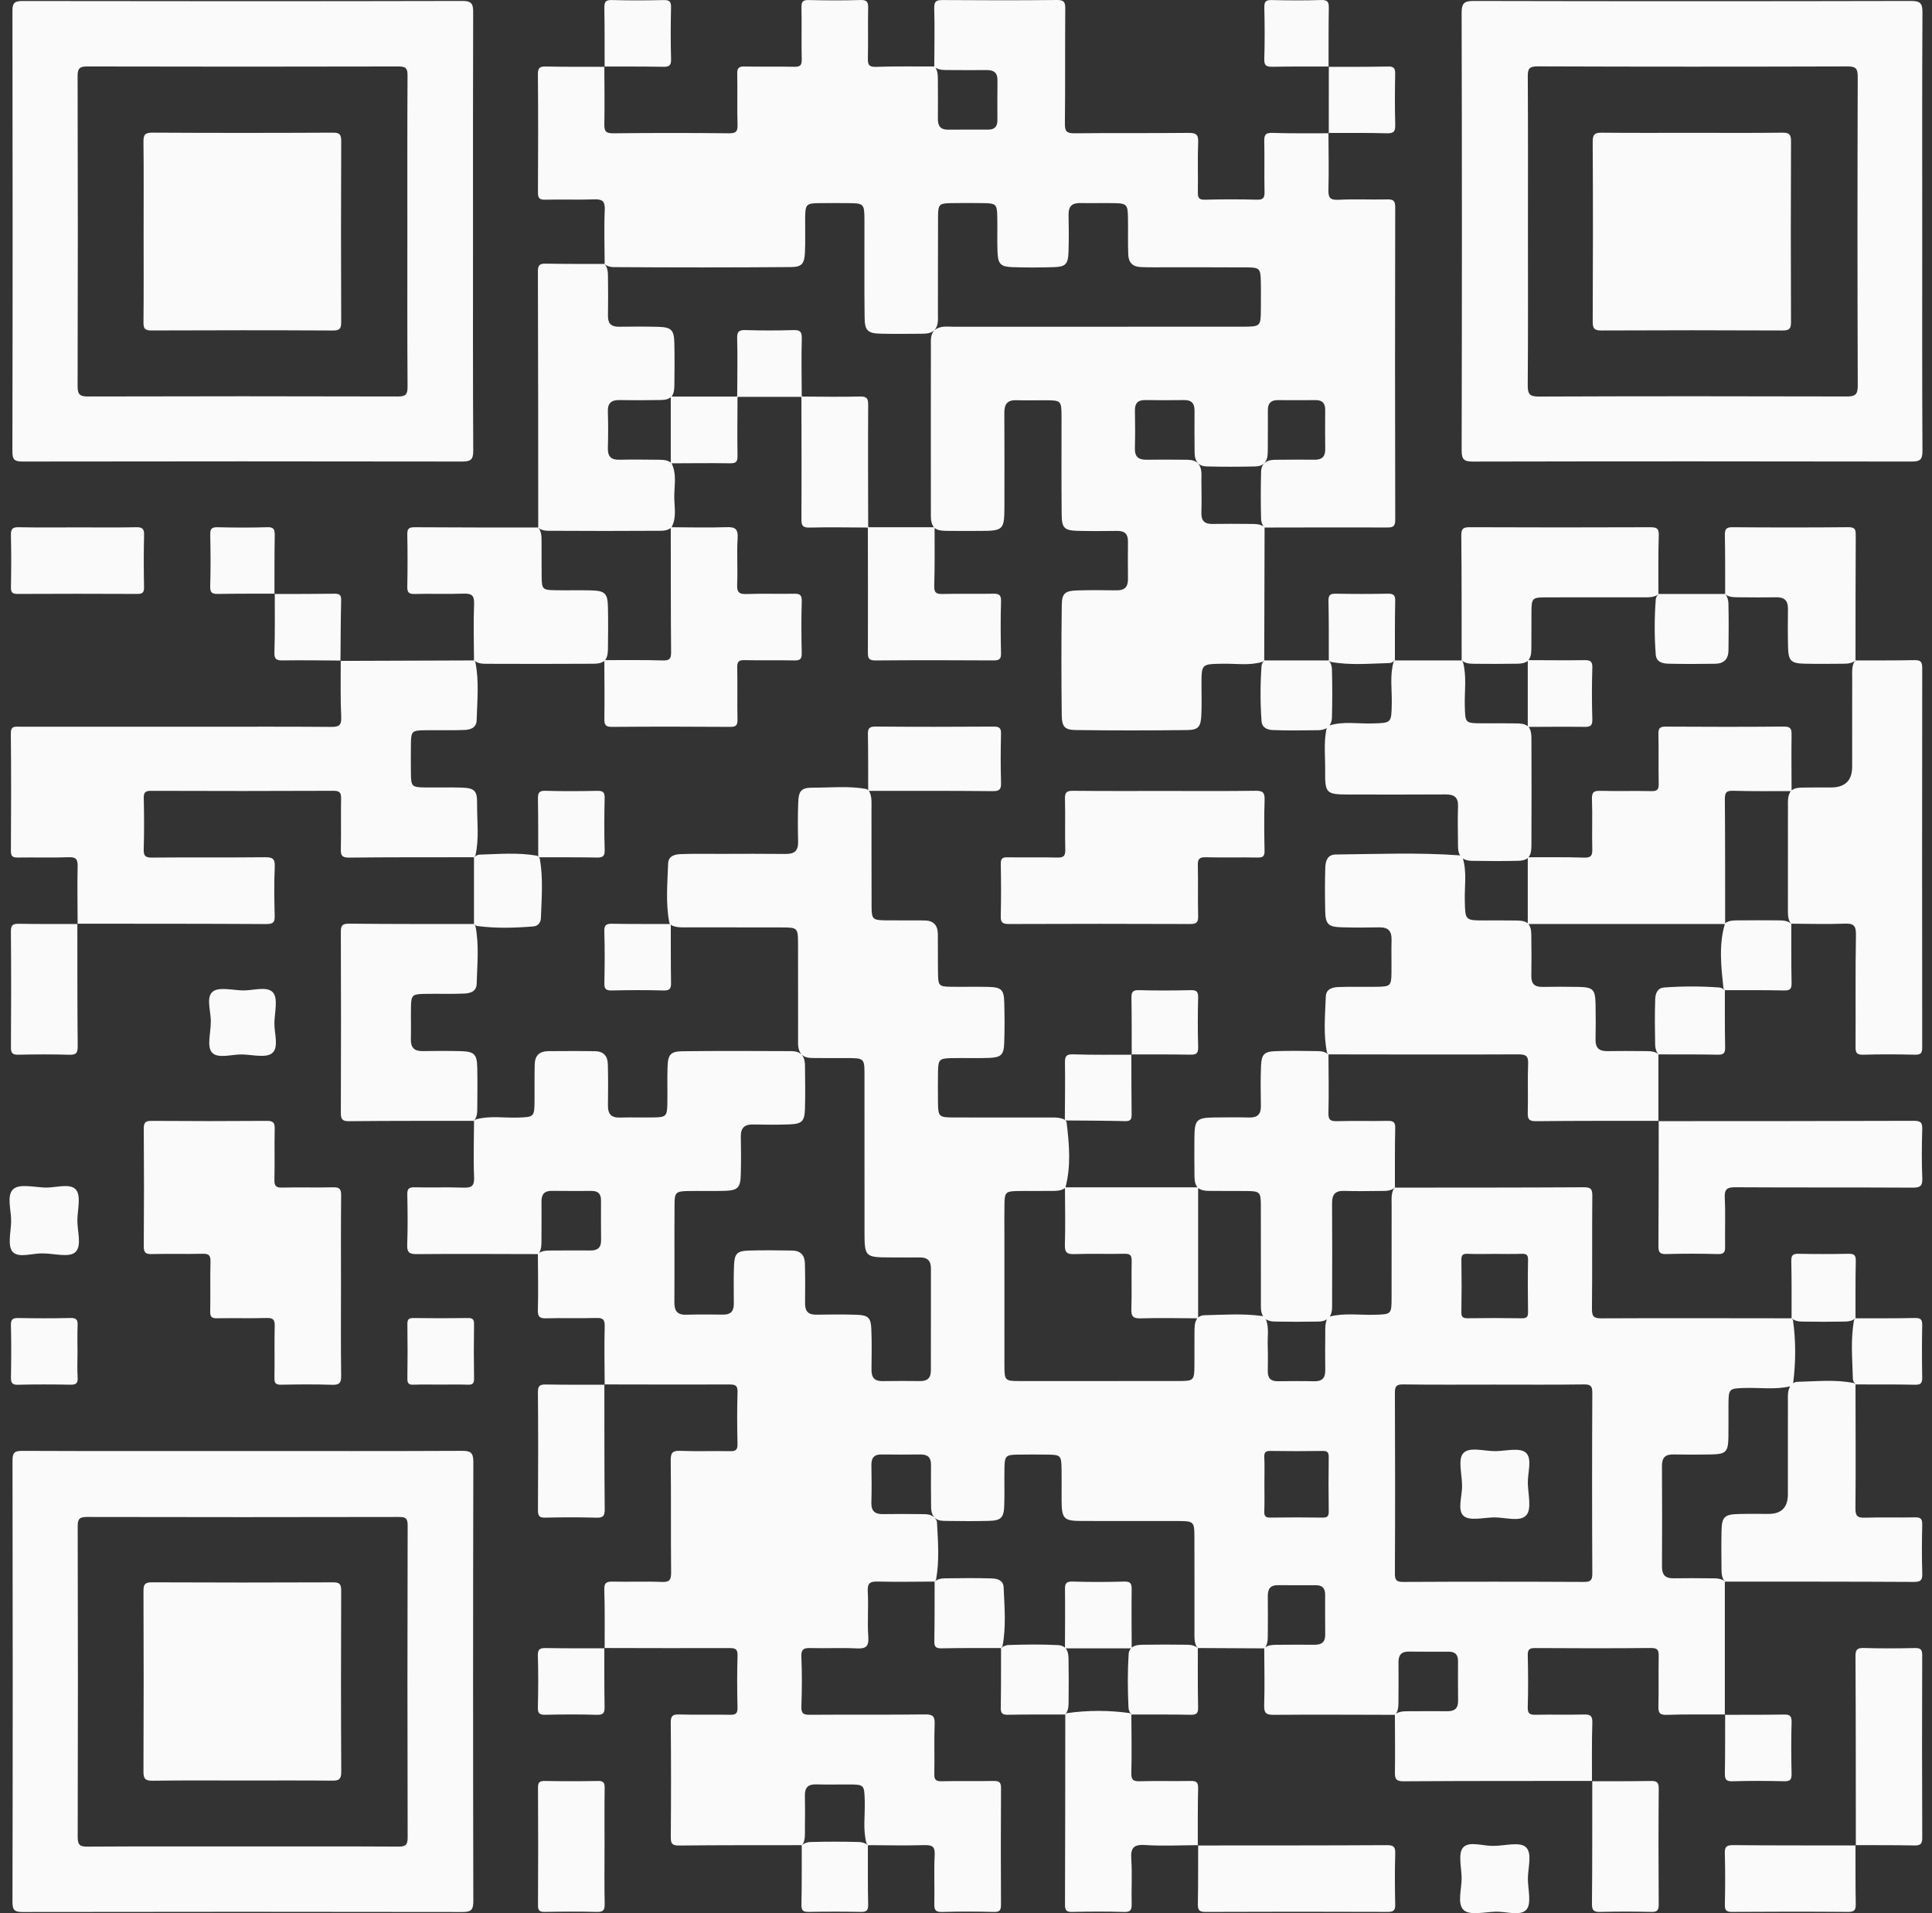 <svg width="101" height="100" viewBox="0 0 101 100" fill="none" xmlns="http://www.w3.org/2000/svg">
<rect x="0" y="0" width="101" height="100" fill="#333333" stroke="none"/>
<g clip-path="url(#clip0_14295_80176)">
<path d="M31.61 72.378V72.362H31.594L31.61 72.378Z" fill="#FAFAFA"/>
<path d="M31.602 86.148L31.594 86.14C31.594 86.145 31.594 86.15 31.594 86.156C31.599 86.156 31.604 86.156 31.61 86.156V86.141H31.594L31.601 86.148L31.602 86.148Z" fill="#FAFAFA"/>
<path d="M90.174 89.628L90.172 89.63C90.177 89.63 90.183 89.63 90.189 89.63C90.189 89.624 90.189 89.619 90.189 89.614H90.173V89.63L90.174 89.628H90.174Z" fill="#FAFAFA"/>
<path d="M31.602 3.484L31.594 3.476V3.492H31.61C31.61 3.492 31.606 3.489 31.602 3.484Z" fill="#FAFAFA"/>
<path d="M69.449 6.949V6.966H69.466L69.449 6.949Z" fill="#FAFAFA"/>
<path d="M24.129 75.834C20.311 75.852 16.493 75.844 12.675 75.844C8.858 75.844 5 75.851 1.163 75.835C0.767 75.834 0.653 75.921 0.654 76.333C0.668 84.028 0.669 91.723 0.652 99.417C0.651 99.874 0.792 99.938 1.199 99.938C8.855 99.925 16.511 99.925 24.166 99.938C24.6 99.939 24.745 99.854 24.744 99.381C24.728 91.725 24.727 84.068 24.745 76.413C24.747 75.902 24.582 75.832 24.129 75.834ZM21.311 96.044C21.311 96.43 21.203 96.522 20.83 96.519C18.111 96.504 15.392 96.511 12.674 96.511C9.955 96.511 7.274 96.503 4.575 96.521C4.179 96.524 4.061 96.433 4.062 96.019C4.077 90.6 4.076 85.181 4.062 79.762C4.062 79.372 4.178 79.29 4.548 79.29C9.985 79.302 15.423 79.302 20.861 79.29C21.208 79.29 21.311 79.363 21.311 79.729C21.297 85.167 21.296 90.606 21.311 96.044Z" fill="#FAFAFA"/>
<path d="M1.194 24.124C8.85 24.112 16.507 24.111 24.163 24.124C24.608 24.125 24.741 24.024 24.74 23.559C24.719 19.759 24.728 15.96 24.728 12.16C24.728 8.361 24.722 4.485 24.736 0.646C24.738 0.225 24.676 0.049 24.183 0.05C16.507 0.068 8.832 0.066 1.157 0.053C0.744 0.053 0.65 0.174 0.651 0.571C0.663 8.247 0.664 15.923 0.648 23.599C0.647 24.05 0.779 24.125 1.194 24.124ZM4.057 3.973C4.055 3.555 4.181 3.473 4.573 3.474C9.993 3.487 15.413 3.487 20.834 3.474C21.214 3.473 21.308 3.573 21.305 3.948C21.289 6.668 21.296 9.388 21.296 12.109C21.296 14.83 21.288 17.51 21.306 20.212C21.308 20.608 21.217 20.725 20.804 20.724C15.403 20.709 10.002 20.709 4.6 20.724C4.163 20.726 4.055 20.61 4.057 20.178C4.072 14.776 4.072 9.375 4.057 3.973Z" fill="#FAFAFA"/>
<path d="M100.489 12.108C100.489 8.289 100.479 4.47 100.501 0.651C100.503 0.171 100.388 0.049 99.903 0.05C92.285 0.067 84.666 0.068 77.048 0.05C76.544 0.049 76.409 0.161 76.41 0.682C76.43 8.301 76.429 15.92 76.411 23.539C76.409 24.038 76.555 24.127 77.02 24.126C84.657 24.11 92.296 24.111 99.933 24.125C100.377 24.126 100.502 24.025 100.501 23.566C100.48 19.747 100.489 15.928 100.489 12.108ZM96.532 20.723C91.17 20.709 85.807 20.706 80.444 20.728C79.929 20.73 79.863 20.563 79.866 20.112C79.888 17.43 79.877 14.748 79.877 12.067C79.877 9.386 79.885 6.704 79.869 4.022C79.866 3.628 79.908 3.467 80.381 3.469C85.782 3.49 91.183 3.488 96.584 3.472C97.025 3.472 97.118 3.588 97.117 4.014C97.101 9.397 97.099 14.78 97.119 20.162C97.121 20.642 96.967 20.724 96.532 20.723Z" fill="#FAFAFA"/>
<path d="M17.803 34.536C17.808 34.531 17.814 34.525 17.813 34.526C17.808 34.526 17.802 34.526 17.798 34.526C17.798 34.531 17.798 34.537 17.798 34.542H17.797L17.813 34.543V34.526C17.813 34.526 17.808 34.533 17.804 34.536H17.803Z" fill="#FAFAFA"/>
<path d="M86.712 58.585H86.695V58.602C86.701 58.602 86.706 58.602 86.711 58.602C86.711 58.596 86.711 58.591 86.711 58.586L86.712 58.585Z" fill="#FAFAFA"/>
<path d="M7.516 58.999C7.531 61.044 7.531 63.089 7.516 65.133C7.513 65.459 7.6 65.557 7.928 65.548C8.815 65.525 9.703 65.555 10.589 65.533C10.917 65.525 11.012 65.618 11.004 65.946C10.981 66.814 11.007 67.683 10.989 68.55C10.984 68.829 11.066 68.91 11.344 68.904C12.211 68.888 13.08 68.913 13.947 68.89C14.276 68.881 14.369 68.978 14.361 69.305C14.339 70.21 14.363 71.118 14.347 72.024C14.341 72.304 14.425 72.382 14.701 72.377C15.589 72.36 16.477 72.351 17.363 72.381C17.744 72.393 17.84 72.281 17.835 71.906C17.813 70.344 17.826 68.781 17.826 67.219C17.826 65.656 17.817 64.055 17.834 62.474C17.837 62.147 17.749 62.051 17.42 62.059C16.533 62.081 15.645 62.052 14.759 62.074C14.431 62.082 14.337 61.988 14.346 61.661C14.368 60.773 14.339 59.885 14.361 58.999C14.369 58.671 14.273 58.584 13.946 58.587C11.94 58.602 9.934 58.602 7.929 58.587C7.602 58.584 7.513 58.672 7.516 59V58.999Z" fill="#FAFAFA"/>
<path d="M90.737 62.057C93.82 62.076 96.904 62.059 99.987 62.077C100.389 62.079 100.51 61.987 100.492 61.576C100.457 60.73 100.464 59.88 100.49 59.032C100.501 58.683 100.418 58.583 100.051 58.584C95.605 58.601 91.158 58.599 86.713 58.601C86.71 60.774 86.713 62.946 86.699 65.118C86.698 65.422 86.742 65.559 87.095 65.548C88 65.522 88.906 65.524 89.812 65.548C90.136 65.557 90.189 65.436 90.184 65.153C90.169 64.305 90.209 63.455 90.166 62.609C90.141 62.137 90.303 62.054 90.737 62.056V62.057Z" fill="#FAFAFA"/>
<path d="M62.617 96.461H62.633C62.633 96.456 62.633 96.45 62.633 96.444C62.633 96.444 62.629 96.449 62.625 96.452L62.633 96.443H62.617V96.459V96.461Z" fill="#FAFAFA"/>
<path d="M63.019 99.934C66.197 99.92 69.375 99.922 72.554 99.933C72.857 99.933 72.944 99.851 72.938 99.549C72.918 98.664 72.913 97.776 72.939 96.891C72.95 96.54 72.864 96.441 72.5 96.444C69.213 96.463 65.924 96.458 62.636 96.461C62.633 97.476 62.641 98.492 62.621 99.507C62.615 99.815 62.672 99.936 63.02 99.935L63.019 99.934Z" fill="#FAFAFA"/>
<path d="M100.489 86.526C100.49 86.224 100.41 86.135 100.106 86.141C99.22 86.162 98.333 86.166 97.448 86.139C97.098 86.129 96.997 86.211 97 86.578C97.019 89.866 97.015 93.155 97.018 96.443C98.033 96.446 99.049 96.439 100.063 96.459C100.37 96.466 100.492 96.408 100.49 96.061C100.476 92.882 100.477 89.704 100.488 86.526H100.489Z" fill="#FAFAFA"/>
<path d="M31.594 72.362C31.594 72.368 31.594 72.373 31.594 72.379C31.599 72.379 31.604 72.379 31.611 72.379L31.594 72.362Z" fill="#FAFAFA"/>
<path d="M28.121 72.761C28.139 74.822 28.136 76.882 28.123 78.942C28.121 79.245 28.204 79.331 28.506 79.325C29.392 79.306 30.278 79.301 31.163 79.327C31.511 79.337 31.616 79.258 31.613 78.889C31.591 76.719 31.598 74.549 31.595 72.379C30.581 72.376 29.565 72.384 28.55 72.366C28.246 72.36 28.119 72.411 28.121 72.762V72.761Z" fill="#FAFAFA"/>
<path d="M0.572 30.692C0.566 30.973 0.652 31.046 0.928 31.044C3.011 31.034 5.094 31.033 7.177 31.044C7.457 31.046 7.535 30.965 7.53 30.689C7.513 29.783 7.509 28.876 7.532 27.969C7.54 27.639 7.441 27.55 7.117 27.558C6.114 27.578 5.111 27.566 4.107 27.566C3.104 27.566 2.024 27.579 0.983 27.558C0.654 27.55 0.563 27.646 0.571 27.973C0.593 28.879 0.589 29.786 0.572 30.693V30.692Z" fill="#FAFAFA"/>
<path d="M90.17 96.894C90.194 97.778 90.191 98.666 90.171 99.55C90.163 99.854 90.253 99.935 90.554 99.933C92.575 99.919 94.597 99.917 96.618 99.934C96.97 99.938 97.019 99.808 97.014 99.504C96.995 98.489 97.002 97.475 97 96.459C94.868 96.456 92.737 96.464 90.605 96.442C90.236 96.439 90.159 96.546 90.169 96.892L90.17 96.894Z" fill="#FAFAFA"/>
<path d="M97 96.444C97 96.45 97 96.455 97 96.461H97.017C97.017 96.461 97.012 96.457 97.009 96.453L97.017 96.461V96.444C97.011 96.444 97.006 96.444 97 96.444ZM97.008 96.452C97.008 96.452 97.004 96.448 97.003 96.447L97.008 96.452Z" fill="#FAFAFA"/>
<path d="M83.227 93.103C83.233 93.103 83.238 93.103 83.243 93.103C83.243 93.098 83.243 93.093 83.243 93.087H83.227V93.104L83.227 93.103Z" fill="#FAFAFA"/>
<path d="M83.672 99.934C84.558 99.91 85.444 99.913 86.329 99.934C86.633 99.941 86.714 99.851 86.713 99.55C86.699 97.529 86.697 95.507 86.714 93.485C86.718 93.133 86.588 93.084 86.284 93.089C85.269 93.108 84.255 93.101 83.24 93.103C83.237 95.236 83.245 97.367 83.223 99.498C83.219 99.867 83.326 99.944 83.672 99.934Z" fill="#FAFAFA"/>
<path d="M31.604 96.569C31.604 95.528 31.595 94.485 31.61 93.444C31.615 93.167 31.536 93.084 31.256 93.089C30.331 93.106 29.404 93.106 28.479 93.089C28.201 93.084 28.123 93.165 28.125 93.443C28.137 95.488 28.137 97.533 28.125 99.578C28.123 99.855 28.199 99.938 28.478 99.933C29.385 99.916 30.291 99.911 31.198 99.934C31.525 99.942 31.618 99.849 31.611 99.521C31.59 98.537 31.603 97.553 31.603 96.57L31.604 96.569Z" fill="#FAFAFA"/>
<path d="M4.044 48.28C4.044 48.285 4.044 48.291 4.044 48.297C4.049 48.297 4.054 48.297 4.06 48.297V48.28H4.043H4.044Z" fill="#FAFAFA"/>
<path d="M0.57 48.679C0.588 50.701 0.585 52.723 0.572 54.745C0.57 55.047 0.654 55.134 0.955 55.128C1.841 55.109 2.727 55.104 3.612 55.13C3.96 55.14 4.065 55.061 4.062 54.692C4.04 52.561 4.047 50.429 4.044 48.298C3.03 48.295 2.014 48.303 1 48.285C0.695 48.279 0.568 48.33 0.57 48.68V48.679Z" fill="#FAFAFA"/>
<path d="M0.947 72.379C1.853 72.356 2.76 72.36 3.666 72.376C3.953 72.382 4.08 72.323 4.059 72.002C4.03 71.56 4.052 71.115 4.052 70.672C4.052 70.228 4.037 69.746 4.057 69.284C4.07 68.996 4.003 68.882 3.683 68.889C2.778 68.913 1.87 68.908 0.965 68.892C0.678 68.887 0.563 68.946 0.571 69.267C0.594 70.172 0.589 71.08 0.573 71.986C0.568 72.274 0.627 72.388 0.948 72.38L0.947 72.379Z" fill="#FAFAFA"/>
<path d="M79.761 96.541C79.441 96.255 78.663 96.481 78.088 96.481C77.537 96.501 76.801 96.213 76.488 96.566C76.217 96.87 76.397 97.592 76.41 98.128C76.425 98.718 76.154 99.507 76.522 99.84C76.844 100.13 77.621 99.936 78.197 99.921C78.748 99.907 79.483 100.168 79.796 99.815C80.067 99.51 79.888 98.789 79.874 98.252C79.859 97.663 80.13 96.871 79.762 96.542L79.761 96.541Z" fill="#FAFAFA"/>
<path d="M0.657 65.426C0.97 65.782 1.706 65.491 2.256 65.515C2.833 65.515 3.608 65.742 3.931 65.456C4.303 65.127 4.029 64.336 4.045 63.746C4.06 63.209 4.24 62.489 3.97 62.181C3.658 61.825 2.922 62.088 2.371 62.073C1.796 62.057 1.02 61.862 0.696 62.152C0.324 62.484 0.598 63.273 0.582 63.863C0.568 64.399 0.387 65.119 0.657 65.427V65.426Z" fill="#FAFAFA"/>
<path d="M90.564 93.104C91.468 93.077 92.372 93.082 93.276 93.103C93.58 93.109 93.666 93.021 93.659 92.719C93.639 91.816 93.633 90.911 93.66 90.008C93.671 89.649 93.525 89.611 93.227 89.617C92.213 89.634 91.199 89.628 90.186 89.631C90.183 90.645 90.19 91.659 90.172 92.672C90.167 92.972 90.206 93.116 90.564 93.105V93.104Z" fill="#FAFAFA"/>
<path d="M24.455 68.892C23.51 68.906 22.565 68.906 21.62 68.892C21.364 68.889 21.293 68.966 21.297 69.218C21.31 70.163 21.311 71.109 21.297 72.053C21.294 72.309 21.37 72.387 21.623 72.376C22.085 72.358 22.548 72.371 23.011 72.371C23.474 72.371 23.976 72.358 24.457 72.376C24.714 72.387 24.785 72.303 24.782 72.051C24.767 71.106 24.767 70.16 24.782 69.216C24.785 68.96 24.708 68.888 24.456 68.892H24.455Z" fill="#FAFAFA"/>
<path d="M35.082 3.097C35.055 2.194 35.06 1.289 35.08 0.386C35.087 0.083 34.999 -0.003 34.697 0.004C33.793 0.023 32.889 0.029 31.985 0.002C31.626 -0.009 31.589 0.137 31.594 0.436C31.612 1.45 31.606 2.464 31.608 3.477C32.622 3.48 33.636 3.473 34.649 3.491C34.949 3.496 35.093 3.456 35.082 3.098V3.097Z" fill="#FAFAFA"/>
<path d="M31.611 3.492C31.611 3.487 31.611 3.482 31.611 3.475C31.605 3.475 31.6 3.475 31.594 3.475L31.611 3.492Z" fill="#FAFAFA"/>
<path d="M17.465 31.033C16.432 31.048 15.398 31.044 14.365 31.047C14.362 32.063 14.38 33.08 14.345 34.095C14.331 34.487 14.485 34.523 14.808 34.519C15.805 34.504 16.802 34.521 17.8 34.526C17.809 33.473 17.808 32.421 17.835 31.37C17.843 31.068 17.72 31.03 17.465 31.033Z" fill="#FAFAFA"/>
<path d="M14.364 31.03C14.359 31.03 14.354 31.03 14.348 31.03C14.348 31.035 14.348 31.041 14.348 31.047C14.348 31.047 14.35 31.044 14.354 31.041L14.348 31.047C14.353 31.047 14.358 31.047 14.364 31.047C14.364 31.041 14.364 31.036 14.364 31.03Z" fill="#FAFAFA"/>
<path d="M28.118 86.535C28.145 87.438 28.14 88.343 28.119 89.246C28.112 89.55 28.201 89.636 28.503 89.629C29.407 89.609 30.311 89.603 31.215 89.631C31.574 89.641 31.611 89.495 31.606 89.197C31.588 88.183 31.594 87.169 31.592 86.155C30.578 86.153 29.564 86.16 28.551 86.142C28.251 86.137 28.107 86.177 28.118 86.534V86.535Z" fill="#FAFAFA"/>
<path d="M72.503 6.967C72.872 6.978 72.948 6.863 72.939 6.518C72.914 5.635 72.92 4.751 72.936 3.867C72.941 3.578 72.878 3.469 72.562 3.476C71.53 3.5 70.498 3.49 69.467 3.492C69.467 4.645 69.466 5.797 69.465 6.95C70.478 6.952 71.49 6.937 72.502 6.967H72.503Z" fill="#FAFAFA"/>
<path d="M69.453 3.491C69.458 3.491 69.464 3.491 69.47 3.491C69.47 3.486 69.47 3.481 69.47 3.475L69.462 3.483L69.454 3.491L69.453 3.491Z" fill="#FAFAFA"/>
<path d="M69.466 6.966V6.949C69.461 6.949 69.455 6.949 69.449 6.949L69.466 6.966Z" fill="#FAFAFA"/>
<path d="M69.458 3.483L69.466 3.475C69.461 3.475 69.455 3.475 69.449 3.475C69.449 3.48 69.449 3.486 69.449 3.492C69.449 3.492 69.454 3.487 69.457 3.484L69.458 3.483Z" fill="#FAFAFA"/>
<path d="M66.527 3.49C67.502 3.471 68.478 3.478 69.453 3.476C69.456 2.462 69.449 1.448 69.466 0.434C69.472 0.135 69.433 -0.01 69.074 0.001C68.21 0.029 67.343 0.023 66.478 0.003C66.175 -0.004 66.089 0.084 66.096 0.386C66.115 1.289 66.122 2.194 66.094 3.097C66.084 3.456 66.229 3.494 66.528 3.489L66.527 3.49Z" fill="#FAFAFA"/>
<path d="M13.969 27.557C13.104 27.584 12.238 27.579 11.373 27.558C11.069 27.551 10.983 27.64 10.991 27.942C11.01 28.845 11.016 29.75 10.989 30.653C10.978 31.012 11.123 31.05 11.423 31.044C12.397 31.026 13.373 31.033 14.348 31.03C14.351 30.016 14.344 29.003 14.362 27.989C14.367 27.689 14.328 27.544 13.97 27.556L13.969 27.557Z" fill="#FAFAFA"/>
<path d="M14.271 51.877C13.959 51.52 13.223 51.785 12.672 51.768C12.136 51.752 11.416 51.572 11.108 51.842C10.752 52.155 11.043 52.891 11.019 53.441C11.019 53.979 10.809 54.699 11.074 55.006C11.384 55.363 12.121 55.098 12.672 55.115C13.209 55.131 13.928 55.31 14.236 55.04C14.593 54.728 14.329 53.992 14.345 53.441C14.361 52.905 14.541 52.185 14.271 51.877Z" fill="#FAFAFA"/>
<path d="M86.713 55.128V55.112C87.744 55.115 88.774 55.107 89.803 55.127C90.104 55.133 90.192 55.048 90.186 54.746C90.164 53.754 90.173 52.762 90.171 51.77H90.186V51.754C91.217 51.756 92.248 51.748 93.277 51.77C93.58 51.776 93.665 51.688 93.659 51.387C93.638 50.357 93.646 49.328 93.644 48.297H93.659V48.28C94.579 48.284 95.5 48.314 96.418 48.278C96.879 48.26 97.032 48.354 97.024 48.857C96.988 50.803 97.015 52.75 97.003 54.696C97.001 54.996 97.038 55.14 97.396 55.129C98.301 55.102 99.208 55.105 100.112 55.128C100.43 55.136 100.488 55.025 100.488 54.736C100.481 48.126 100.479 41.516 100.489 34.906C100.49 34.56 100.374 34.499 100.065 34.505C99.049 34.526 98.034 34.518 97.017 34.52V34.504H97.001C97.003 32.334 97.001 30.165 97.014 27.996C97.016 27.705 96.998 27.552 96.63 27.556C94.609 27.575 92.588 27.574 90.568 27.557C90.216 27.553 90.167 27.683 90.172 27.986C90.192 29.001 90.185 30.015 90.187 31.03H90.171V31.046H86.713V31.03H86.697C86.7 30.015 86.683 29 86.716 27.985C86.729 27.601 86.588 27.557 86.258 27.558C83.119 27.57 79.981 27.571 76.843 27.557C76.497 27.556 76.389 27.624 76.393 27.993C76.415 30.163 76.408 32.334 76.411 34.504H76.395V34.52H72.938V34.504H72.922C72.924 33.471 72.915 32.44 72.938 31.408C72.945 31.094 72.839 31.027 72.548 31.032C71.645 31.05 70.742 31.049 69.839 31.032C69.55 31.027 69.442 31.092 69.449 31.407C69.473 32.439 69.463 33.471 69.466 34.504H69.449V34.52H66.108V34.504H66.091C66.097 32.194 66.103 29.884 66.109 27.574C68.242 27.571 70.375 27.563 72.507 27.571C72.809 27.573 72.939 27.53 72.939 27.177C72.926 21.724 72.926 16.272 72.938 10.819C72.939 10.468 72.813 10.417 72.508 10.423C71.661 10.442 70.811 10.398 69.967 10.443C69.506 10.467 69.435 10.305 69.447 9.897C69.474 8.92 69.451 7.943 69.448 6.966C68.471 6.962 67.493 6.981 66.517 6.946C66.128 6.932 66.085 7.082 66.093 7.408C66.113 8.274 66.087 9.142 66.106 10.009C66.113 10.314 66.062 10.449 65.709 10.438C64.805 10.412 63.898 10.415 62.993 10.438C62.67 10.447 62.616 10.327 62.621 10.043C62.636 9.176 62.601 8.308 62.637 7.442C62.655 7.023 62.521 6.943 62.127 6.946C60.143 6.968 58.158 6.944 56.174 6.967C55.77 6.971 55.666 6.873 55.67 6.466C55.693 4.462 55.673 2.457 55.689 0.453C55.691 0.113 55.63 -0.004 55.255 0C53.271 0.021 51.286 0.017 49.302 0.003C48.977 0.001 48.829 0.038 48.839 0.428C48.869 1.442 48.845 2.459 48.841 3.475C47.826 3.477 46.81 3.46 45.796 3.494C45.408 3.507 45.363 3.359 45.371 3.033C45.391 2.166 45.366 1.299 45.384 0.432C45.39 0.129 45.343 -0.01 44.989 0.001C44.084 0.028 43.178 0.025 42.274 0.002C41.955 -0.006 41.893 0.105 41.899 0.394C41.916 1.299 41.892 2.205 41.912 3.11C41.919 3.419 41.822 3.496 41.525 3.49C40.658 3.471 39.792 3.496 38.925 3.476C38.624 3.469 38.534 3.553 38.54 3.859C38.56 4.744 38.53 5.631 38.556 6.517C38.566 6.864 38.487 6.97 38.118 6.967C36.096 6.945 34.074 6.944 32.052 6.968C31.65 6.972 31.587 6.834 31.594 6.481C31.613 5.484 31.596 4.488 31.593 3.492C30.579 3.49 29.565 3.497 28.55 3.477C28.248 3.471 28.116 3.519 28.12 3.871C28.138 5.931 28.134 7.989 28.123 10.049C28.121 10.342 28.188 10.446 28.5 10.438C29.346 10.415 30.194 10.452 31.04 10.421C31.466 10.405 31.636 10.488 31.615 10.967C31.573 11.903 31.607 12.842 31.61 13.779H31.593V13.795C30.578 13.793 29.565 13.8 28.55 13.781C28.248 13.776 28.119 13.823 28.12 14.176C28.136 18.636 28.134 23.096 28.137 27.557H28.12V27.573C25.971 27.571 23.821 27.574 21.672 27.558C21.364 27.556 21.286 27.647 21.292 27.944C21.311 28.848 21.31 29.753 21.292 30.657C21.287 30.952 21.359 31.054 21.671 31.046C22.516 31.024 23.364 31.06 24.21 31.029C24.637 31.013 24.805 31.098 24.784 31.576C24.744 32.551 24.776 33.527 24.779 34.504H24.763V34.52C22.446 34.529 20.13 34.536 17.812 34.544C17.816 35.521 17.791 36.5 17.838 37.476C17.86 37.939 17.696 37.998 17.29 37.994C15.073 37.975 12.854 37.985 10.637 37.985C7.435 37.985 4.233 37.986 1.031 37.983C0.777 37.983 0.562 37.934 0.566 38.342C0.589 40.386 0.582 42.431 0.57 44.475C0.568 44.765 0.666 44.826 0.932 44.822C1.819 44.807 2.707 44.839 3.593 44.806C3.988 44.791 4.065 44.925 4.058 45.288C4.037 46.285 4.055 47.282 4.058 48.28C7.349 48.283 10.637 48.28 13.928 48.299C14.303 48.301 14.37 48.184 14.36 47.844C14.336 46.997 14.326 46.148 14.364 45.302C14.381 44.882 14.246 44.802 13.853 44.807C11.887 44.828 9.921 44.806 7.955 44.825C7.595 44.829 7.502 44.736 7.513 44.38C7.541 43.494 7.535 42.606 7.515 41.72C7.509 41.419 7.593 41.335 7.898 41.336C11.078 41.347 14.257 41.349 17.437 41.334C17.792 41.332 17.837 41.464 17.831 41.766C17.814 42.633 17.84 43.501 17.818 44.367C17.81 44.7 17.864 44.831 18.247 44.826C20.419 44.802 22.591 44.81 24.763 44.807V44.824H24.779V48.281H24.763V48.298C22.592 48.295 20.422 48.302 18.251 48.279C17.876 48.276 17.816 48.393 17.818 48.733C17.83 51.872 17.831 55.011 17.818 58.151C17.816 58.493 17.879 58.607 18.252 58.603C20.422 58.58 22.592 58.588 24.763 58.586V58.602H24.78C24.777 59.577 24.744 60.555 24.784 61.529C24.805 62.008 24.637 62.092 24.21 62.076C23.364 62.045 22.516 62.081 21.671 62.059C21.359 62.051 21.286 62.152 21.292 62.447C21.311 63.313 21.321 64.18 21.288 65.045C21.273 65.446 21.376 65.555 21.787 65.551C23.897 65.531 26.008 65.547 28.119 65.55C28.123 66.524 28.146 67.499 28.118 68.472C28.108 68.844 28.226 68.916 28.569 68.906C29.433 68.882 30.298 68.914 31.162 68.889C31.506 68.88 31.621 68.955 31.612 69.324C31.585 70.336 31.607 71.35 31.61 72.362C33.781 72.365 35.951 72.373 38.122 72.365C38.42 72.364 38.567 72.397 38.557 72.757C38.529 73.661 38.534 74.567 38.555 75.472C38.562 75.784 38.462 75.857 38.167 75.851C37.3 75.833 36.433 75.868 35.567 75.834C35.161 75.818 35.059 75.93 35.064 76.336C35.087 78.281 35.064 80.227 35.084 82.172C35.088 82.56 35.018 82.705 34.593 82.686C33.748 82.649 32.899 82.689 32.052 82.669C31.724 82.661 31.578 82.707 31.591 83.094C31.625 84.108 31.607 85.124 31.61 86.139C33.781 86.143 35.951 86.151 38.123 86.143C38.421 86.141 38.567 86.176 38.557 86.534C38.529 87.439 38.534 88.346 38.555 89.25C38.563 89.564 38.46 89.634 38.166 89.629C37.28 89.61 36.394 89.641 35.509 89.613C35.148 89.602 35.062 89.701 35.065 90.057C35.085 92.041 35.083 94.025 35.067 96.01C35.064 96.348 35.124 96.467 35.499 96.463C37.632 96.44 39.764 96.447 41.897 96.444V96.461H41.913C41.91 97.493 41.92 98.525 41.897 99.556C41.89 99.872 41.996 99.938 42.286 99.933C43.189 99.916 44.093 99.916 44.995 99.933C45.286 99.938 45.392 99.872 45.385 99.556C45.362 98.525 45.373 97.493 45.37 96.461H45.386V96.444C46.363 96.447 47.34 96.471 48.317 96.443C48.726 96.432 48.888 96.503 48.863 96.963C48.819 97.809 48.863 98.659 48.844 99.506C48.837 99.811 48.891 99.945 49.241 99.936C50.147 99.909 51.053 99.911 51.958 99.935C52.284 99.944 52.33 99.82 52.329 99.538C52.319 97.515 52.317 95.492 52.331 93.467C52.334 93.157 52.237 93.083 51.942 93.089C51.038 93.107 50.131 93.082 49.225 93.103C48.919 93.11 48.837 93.018 48.844 92.717C48.863 91.851 48.827 90.982 48.861 90.116C48.877 89.71 48.768 89.607 48.359 89.611C46.356 89.635 44.352 89.614 42.347 89.63C42.007 89.633 41.881 89.571 41.894 89.196C41.926 88.33 41.931 87.461 41.893 86.595C41.876 86.181 42.04 86.132 42.386 86.142C43.175 86.163 43.967 86.121 44.755 86.159C45.231 86.183 45.433 86.099 45.393 85.554C45.334 84.768 45.411 83.973 45.364 83.186C45.338 82.725 45.502 82.654 45.911 82.666C46.887 82.693 47.865 82.669 48.843 82.667V82.684H48.859C48.856 83.713 48.864 84.743 48.844 85.773C48.837 86.075 48.922 86.162 49.225 86.156C50.255 86.134 51.285 86.143 52.316 86.14V86.157H52.332C52.329 87.187 52.337 88.217 52.317 89.246C52.31 89.548 52.395 89.635 52.698 89.629C53.69 89.608 54.681 89.617 55.673 89.614V89.63H55.69C55.687 92.936 55.688 96.242 55.675 99.549C55.673 99.847 55.749 99.941 56.055 99.934C56.959 99.913 57.865 99.908 58.77 99.936C59.131 99.947 59.166 99.798 59.16 99.5C59.141 98.73 59.193 97.957 59.141 97.191C59.102 96.613 59.235 96.395 59.863 96.437C60.777 96.497 61.699 96.449 62.618 96.444C62.62 95.451 62.61 94.457 62.635 93.465C62.642 93.149 62.533 93.084 62.244 93.089C61.361 93.106 60.476 93.079 59.594 93.103C59.248 93.113 59.134 93.038 59.143 92.669C59.17 91.657 59.148 90.643 59.145 89.63H59.162V89.614C60.192 89.617 61.222 89.609 62.251 89.629C62.553 89.635 62.639 89.549 62.634 89.247C62.612 88.217 62.621 87.187 62.619 86.157H62.635V86.14C63.786 86.146 64.939 86.152 66.091 86.158C66.094 87.152 66.12 88.146 66.088 89.138C66.075 89.555 66.206 89.635 66.598 89.632C68.706 89.614 70.813 89.628 72.921 89.632C72.924 90.627 72.939 91.62 72.923 92.616C72.917 92.959 72.963 93.109 73.375 93.106C76.658 93.084 79.94 93.09 83.224 93.087C83.226 92.071 83.21 91.056 83.243 90.043C83.257 89.658 83.115 89.606 82.785 89.615C81.957 89.637 81.128 89.61 80.3 89.628C80.002 89.634 79.855 89.596 79.867 89.237C79.894 88.333 79.889 87.427 79.868 86.522C79.861 86.212 79.959 86.14 80.255 86.142C82.276 86.155 84.299 86.158 86.32 86.139C86.678 86.137 86.718 86.274 86.712 86.573C86.695 87.44 86.72 88.307 86.698 89.173C86.691 89.502 86.74 89.646 87.125 89.633C88.14 89.599 89.154 89.617 90.17 89.614V82.684H90.186V82.668C93.475 82.67 96.761 82.667 100.049 82.685C100.409 82.686 100.503 82.596 100.491 82.24C100.463 81.394 100.47 80.544 100.489 79.698C100.495 79.401 100.419 79.303 100.109 79.31C99.243 79.332 98.374 79.296 97.51 79.328C97.116 79.342 96.993 79.253 96.998 78.834C97.019 76.683 97.003 74.531 97.001 72.379H97.017V72.363C98.049 72.366 99.081 72.356 100.112 72.379C100.427 72.386 100.494 72.281 100.488 71.989C100.471 71.086 100.471 70.183 100.488 69.28C100.493 68.99 100.428 68.883 100.113 68.89C99.081 68.913 98.05 68.904 97.017 68.906V68.889H97.001C97.003 67.896 96.993 66.903 97.016 65.91C97.024 65.595 96.917 65.528 96.627 65.534C95.763 65.551 94.898 65.551 94.034 65.534C93.744 65.528 93.636 65.595 93.644 65.91C93.667 66.903 93.657 67.896 93.659 68.889H93.644V68.906C90.336 68.904 87.028 68.892 83.72 68.908C83.308 68.911 83.218 68.799 83.223 68.401C83.245 66.436 83.223 64.471 83.242 62.506C83.244 62.158 83.17 62.056 82.803 62.057C79.515 62.077 76.227 62.073 72.938 62.076V62.059H72.922C72.924 61.027 72.915 59.995 72.938 58.963C72.945 58.649 72.838 58.582 72.548 58.587C71.665 58.604 70.779 58.577 69.897 58.602C69.551 58.611 69.437 58.536 69.447 58.166C69.474 57.154 69.451 56.141 69.449 55.128H69.465V55.111C72.77 55.114 76.077 55.126 79.382 55.11C79.785 55.109 79.903 55.202 79.886 55.611C79.852 56.457 79.892 57.305 79.868 58.152C79.857 58.496 79.931 58.607 80.302 58.603C82.434 58.58 84.565 58.587 86.697 58.585V55.128H86.713ZM45.37 96.449C45.237 96.337 45.081 96.284 44.91 96.279C44.064 96.257 43.218 96.257 42.372 96.279C42.2 96.284 42.045 96.337 41.913 96.449V96.444C41.936 96.418 41.959 96.394 41.982 96.368C42.1 96.134 42.077 95.881 42.079 95.633C42.085 95.038 42.09 94.443 42.078 93.848C42.071 93.432 42.246 93.257 42.663 93.268C43.219 93.283 43.776 93.271 44.332 93.272C45.191 93.273 45.18 93.281 45.207 94.136C45.229 94.88 45.099 95.631 45.301 96.367L45.37 96.444V96.449ZM90.17 82.668C90.143 82.643 90.117 82.619 90.089 82.595C89.855 82.477 89.602 82.499 89.353 82.496C88.737 82.49 88.121 82.484 87.506 82.496C87.07 82.505 86.883 82.333 86.884 81.886C86.891 80.135 86.896 78.383 86.883 76.632C86.879 76.185 87.055 76.011 87.495 76.022C88.15 76.036 88.804 76.033 89.458 76.022C90.233 76.007 90.346 75.891 90.357 75.098C90.366 74.54 90.357 73.983 90.36 73.424C90.365 72.575 90.383 72.571 91.234 72.547C92.019 72.525 92.808 72.646 93.586 72.461C93.441 72.7 93.468 72.976 93.467 73.243C93.463 74.862 93.466 76.481 93.466 78.1C93.466 78.786 93.131 79.129 92.463 79.13C91.942 79.13 91.421 79.122 90.902 79.135C90.15 79.153 90.014 79.283 89.997 80.01C89.982 80.683 89.989 81.358 89.996 82.033C89.999 82.26 90.016 82.484 90.173 82.667H90.17V82.668ZM93.659 68.904C93.808 69.029 93.987 69.073 94.177 69.076C94.946 69.091 95.715 69.091 96.484 69.076C96.674 69.073 96.852 69.029 97.001 68.904V68.906C96.977 68.935 96.952 68.963 96.927 68.991C96.735 70.016 96.838 71.047 96.864 72.076C96.867 72.186 96.935 72.278 97.004 72.363H97.001C96.972 72.338 96.944 72.314 96.916 72.29C95.93 72.094 94.937 72.203 93.946 72.227C93.871 72.228 93.805 72.261 93.742 72.304C93.878 71.198 93.89 70.094 93.73 68.989C93.706 68.961 93.683 68.934 93.659 68.906V68.904ZM76.576 47.07C76.558 46.336 76.69 45.593 76.476 44.87C76.608 44.958 76.759 44.992 76.921 44.994C77.737 45.009 78.554 45.012 79.37 44.993C79.548 44.988 79.723 44.963 79.868 44.848V48.256C79.678 48.115 79.452 48.118 79.231 48.114C78.695 48.104 78.157 48.11 77.621 48.11C76.583 48.108 76.601 48.108 76.576 47.07ZM93.644 48.284C93.445 48.115 93.203 48.108 92.959 48.106C92.252 48.1 91.545 48.099 90.838 48.107C90.612 48.109 90.381 48.111 90.186 48.255C90.184 46.099 90.189 43.941 90.171 41.783C90.168 41.44 90.233 41.322 90.605 41.333C91.608 41.364 92.613 41.348 93.617 41.351C93.441 41.604 93.47 41.896 93.469 42.179C93.465 43.94 93.466 45.701 93.468 47.462C93.469 47.71 93.452 47.961 93.57 48.194C93.595 48.223 93.62 48.252 93.644 48.28V48.284ZM86.701 31.046C86.632 31.132 86.565 31.224 86.558 31.334C86.487 32.293 86.484 33.254 86.558 34.212C86.588 34.606 86.905 34.683 87.231 34.691C88.039 34.711 88.846 34.705 89.653 34.694C90.126 34.689 90.356 34.456 90.361 33.983C90.371 33.176 90.376 32.369 90.359 31.562C90.356 31.373 90.31 31.195 90.184 31.046H90.187C90.215 31.071 90.242 31.096 90.271 31.12C90.504 31.237 90.757 31.217 91.006 31.22C91.622 31.225 92.237 31.232 92.852 31.22C93.294 31.21 93.476 31.396 93.47 31.835C93.461 32.489 93.458 33.143 93.474 33.796C93.49 34.543 93.62 34.676 94.35 34.691C95.023 34.705 95.696 34.699 96.368 34.692C96.594 34.69 96.819 34.675 97.001 34.519V34.521C96.977 34.549 96.952 34.576 96.928 34.604C96.796 34.877 96.829 35.169 96.828 35.456C96.824 36.995 96.827 38.535 96.826 40.075C96.826 40.798 96.455 41.161 95.713 41.161C95.25 41.161 94.789 41.155 94.327 41.165C94.094 41.17 93.855 41.16 93.659 41.314C93.657 40.344 93.644 39.375 93.659 38.406C93.663 38.1 93.611 37.975 93.261 37.977C91.201 37.995 89.14 37.992 87.08 37.979C86.775 37.977 86.692 38.065 86.699 38.364C86.718 39.23 86.694 40.098 86.713 40.964C86.719 41.26 86.643 41.359 86.333 41.351C85.448 41.33 84.561 41.36 83.676 41.336C83.335 41.326 83.209 41.393 83.223 41.769C83.255 42.635 83.218 43.502 83.24 44.368C83.249 44.699 83.198 44.841 82.813 44.827C81.846 44.794 80.877 44.81 79.909 44.808C80.053 44.614 80.058 44.385 80.059 44.159C80.066 42.31 80.067 40.461 80.059 38.611C80.058 38.4 80.047 38.186 79.918 38.002C79.915 37.999 79.912 37.997 79.909 37.994C80.875 37.991 81.841 37.979 82.808 37.992C83.103 37.996 83.254 37.966 83.243 37.604C83.215 36.701 83.215 35.797 83.243 34.895C83.254 34.532 83.103 34.503 82.808 34.506C81.84 34.52 80.873 34.506 79.907 34.505C80.072 34.285 80.052 34.022 80.056 33.768C80.064 33.172 80.055 32.576 80.06 31.98C80.066 31.267 80.1 31.226 80.806 31.223C82.459 31.218 84.112 31.224 85.764 31.22C86.051 31.219 86.344 31.252 86.615 31.12C86.643 31.095 86.67 31.071 86.698 31.047H86.702L86.701 31.046ZM76.411 34.517C76.592 34.672 76.813 34.693 77.04 34.695C77.786 34.701 78.534 34.705 79.28 34.692C79.486 34.69 79.693 34.678 79.868 34.545V37.958C79.675 37.806 79.439 37.815 79.211 37.811C78.633 37.8 78.055 37.808 77.477 37.806C76.588 37.803 76.601 37.798 76.576 36.9C76.555 36.133 76.684 35.36 76.481 34.601C76.457 34.575 76.434 34.547 76.411 34.52V34.517ZM69.466 34.52C69.494 34.544 69.521 34.569 69.55 34.593C70.575 34.786 71.606 34.683 72.635 34.657C72.745 34.654 72.837 34.586 72.922 34.517V34.52C72.898 34.547 72.874 34.573 72.851 34.599C72.649 35.318 72.774 36.052 72.758 36.778C72.735 37.806 72.752 37.788 71.705 37.814C70.972 37.833 70.23 37.695 69.506 37.917C69.587 37.798 69.627 37.665 69.63 37.518C69.653 36.671 69.653 35.826 69.63 34.979C69.626 34.807 69.573 34.652 69.461 34.52H69.466ZM31.777 21.511C31.763 21.053 31.974 20.903 32.4 20.911C33.052 20.924 33.705 20.921 34.357 20.91C34.603 20.907 34.859 20.926 35.066 20.763V24.177C34.848 24.014 34.588 24.034 34.337 24.03C33.684 24.021 33.032 24.016 32.38 24.03C31.932 24.04 31.765 23.848 31.778 23.409C31.797 22.777 31.798 22.143 31.777 21.511ZM55.103 13.963C55.705 13.943 55.837 13.804 55.858 13.189C55.881 12.533 55.876 11.877 55.862 11.223C55.854 10.774 56.05 10.603 56.486 10.613C57.082 10.625 57.681 10.607 58.277 10.618C58.893 10.631 58.953 10.699 58.967 11.339C58.981 11.994 58.955 12.649 58.982 13.305C58.999 13.723 59.209 13.939 59.629 13.959C59.86 13.97 60.091 13.971 60.322 13.972C61.961 13.973 63.599 13.965 65.237 13.977C65.832 13.981 65.895 14.053 65.911 14.65C65.924 15.152 65.916 15.653 65.915 16.154C65.911 17.061 65.898 17.073 64.965 17.076C64.829 17.077 64.695 17.076 64.559 17.076C59.664 17.076 54.769 17.074 49.873 17.079C49.529 17.079 49.162 17.008 48.862 17.254C48.861 17.255 48.861 17.256 48.859 17.256V17.254H48.856C48.856 17.254 48.858 17.252 48.859 17.251C49.078 16.991 49.031 16.674 49.032 16.372C49.039 14.676 49.028 12.98 49.039 11.283C49.044 10.685 49.109 10.628 49.711 10.617C50.289 10.608 50.867 10.608 51.446 10.617C52.057 10.629 52.118 10.685 52.134 11.274C52.152 11.909 52.121 12.546 52.148 13.182C52.173 13.793 52.311 13.94 52.906 13.962C53.638 13.989 54.371 13.986 55.103 13.963ZM66.281 21.437C66.282 21.075 66.442 20.911 66.806 20.914C67.461 20.918 68.116 20.92 68.772 20.913C69.149 20.91 69.281 21.092 69.278 21.446C69.272 22.121 69.27 22.796 69.279 23.47C69.284 23.86 69.12 24.032 68.729 24.028C68.093 24.024 67.456 24.022 66.82 24.031C66.579 24.034 66.33 24.021 66.132 24.182C66.111 24.197 66.092 24.215 66.073 24.235C66.071 24.237 66.069 24.24 66.067 24.241C65.958 24.364 65.931 24.517 65.927 24.671C65.905 25.479 65.906 26.285 65.925 27.093C65.929 27.245 65.965 27.387 66.048 27.513C65.834 27.374 65.586 27.387 65.342 27.385C64.691 27.379 64.04 27.374 63.39 27.386C62.979 27.393 62.796 27.232 62.806 26.811C62.82 26.257 62.815 25.701 62.806 25.146C62.801 24.838 62.857 24.515 62.654 24.243C62.646 24.232 62.637 24.22 62.629 24.21C62.615 24.197 62.601 24.187 62.587 24.176C62.372 24.013 62.113 24.033 61.862 24.03C61.226 24.024 60.591 24.018 59.957 24.03C59.529 24.038 59.316 23.887 59.329 23.429C59.348 22.774 59.342 22.12 59.331 21.466C59.324 21.077 59.48 20.905 59.875 20.911C60.548 20.921 61.222 20.92 61.895 20.911C62.288 20.906 62.45 21.079 62.447 21.466C62.444 22.14 62.441 22.813 62.45 23.486C62.453 23.728 62.44 23.977 62.601 24.175C62.617 24.195 62.635 24.214 62.654 24.233C62.656 24.234 62.659 24.237 62.66 24.239C62.782 24.347 62.933 24.375 63.085 24.38C63.925 24.402 64.764 24.399 65.602 24.381C65.769 24.378 65.934 24.349 66.069 24.234C66.073 24.232 66.078 24.227 66.082 24.224C66.101 24.204 66.117 24.185 66.132 24.165C66.288 23.957 66.273 23.706 66.277 23.461C66.285 22.786 66.279 22.111 66.281 21.436V21.437ZM52.145 4.204C52.135 4.897 52.142 5.592 52.142 6.285C52.141 6.623 51.991 6.775 51.653 6.775C50.959 6.775 50.266 6.768 49.571 6.778C49.17 6.783 49.027 6.592 49.03 6.213C49.035 5.558 49.034 4.902 49.03 4.247C49.027 4.001 49.043 3.75 48.901 3.534C49.118 3.675 49.37 3.659 49.615 3.661C50.27 3.667 50.925 3.668 51.58 3.662C51.959 3.659 52.152 3.802 52.146 4.204H52.145ZM31.61 13.795C31.638 13.82 31.666 13.846 31.695 13.87C31.817 13.935 31.951 13.961 32.086 13.962C35.172 13.982 38.259 13.984 41.345 13.959C41.912 13.955 42.05 13.79 42.079 13.214C42.109 12.618 42.085 12.019 42.091 11.42C42.099 10.666 42.139 10.624 42.864 10.617C43.328 10.612 43.791 10.615 44.254 10.617C45.179 10.619 45.189 10.627 45.191 11.551C45.195 13.229 45.179 14.907 45.199 16.586C45.208 17.289 45.356 17.426 46.061 17.442C46.775 17.458 47.489 17.45 48.203 17.444C48.43 17.441 48.655 17.426 48.839 17.27L48.842 17.268V17.27H48.845C48.845 17.27 48.843 17.271 48.842 17.272C48.837 17.277 48.831 17.281 48.826 17.286C48.633 17.515 48.665 17.794 48.665 18.06C48.66 20.954 48.66 23.848 48.664 26.741C48.665 27.022 48.639 27.311 48.818 27.558H45.417C45.407 27.546 45.396 27.535 45.386 27.526C45.383 25.409 45.373 23.292 45.386 21.175C45.388 20.833 45.322 20.715 44.951 20.725C43.95 20.752 42.947 20.731 41.945 20.727C41.936 20.715 41.924 20.704 41.913 20.695C41.909 19.692 41.888 18.69 41.915 17.688C41.924 17.319 41.81 17.242 41.465 17.254C40.64 17.279 39.812 17.279 38.987 17.254C38.642 17.242 38.528 17.319 38.537 17.688C38.564 18.691 38.542 19.695 38.539 20.698C38.528 20.707 38.519 20.717 38.509 20.727H35.108C35.108 20.727 35.112 20.724 35.115 20.721C35.244 20.538 35.252 20.324 35.255 20.114C35.263 19.384 35.27 18.654 35.253 17.926C35.237 17.235 35.095 17.101 34.385 17.082C33.714 17.064 33.041 17.07 32.37 17.078C31.96 17.083 31.775 16.922 31.783 16.5C31.796 15.848 31.791 15.195 31.784 14.543C31.782 14.28 31.792 14.013 31.606 13.796H31.61V13.795ZM28.137 27.573C28.166 27.598 28.194 27.623 28.224 27.648C28.364 27.722 28.518 27.742 28.672 27.743C30.616 27.756 32.559 27.755 34.503 27.743C34.701 27.742 34.901 27.727 35.066 27.597C35.069 29.756 35.064 31.913 35.083 34.072C35.086 34.414 35.019 34.533 34.648 34.521C33.644 34.49 32.639 34.506 31.634 34.504C31.774 34.318 31.778 34.095 31.782 33.876C31.792 33.162 31.797 32.449 31.782 31.736C31.767 31.009 31.627 30.875 30.881 30.858C30.245 30.843 29.608 30.863 28.973 30.85C28.376 30.838 28.325 30.784 28.316 30.173C28.307 29.556 28.317 28.94 28.311 28.323C28.309 28.06 28.32 27.791 28.134 27.573H28.137ZM28.892 65.363C28.647 65.365 28.395 65.349 28.178 65.491C28.32 65.275 28.304 65.023 28.306 64.777C28.312 64.121 28.312 63.466 28.308 62.811C28.304 62.432 28.448 62.24 28.85 62.245C29.543 62.256 30.237 62.248 30.931 62.249C31.268 62.249 31.419 62.399 31.419 62.737C31.42 63.432 31.413 64.125 31.423 64.819C31.429 65.22 31.237 65.365 30.858 65.361C30.203 65.357 29.547 65.357 28.892 65.363ZM66.864 85.971C66.617 85.974 66.365 85.958 66.149 86.1C66.291 85.884 66.275 85.631 66.278 85.385C66.283 84.73 66.284 84.075 66.278 83.419C66.275 83.04 66.418 82.847 66.82 82.854C67.475 82.864 68.13 82.856 68.787 82.857C69.124 82.857 69.275 83.008 69.275 83.346C69.276 84.04 69.268 84.734 69.279 85.428C69.285 85.83 69.093 85.973 68.714 85.969C68.097 85.964 67.48 85.965 66.864 85.971ZM42.671 68.716C42.248 68.721 42.085 68.537 42.087 68.125C42.091 67.431 42.099 66.737 42.079 66.043C42.067 65.595 41.849 65.371 41.399 65.364C40.647 65.352 39.894 65.343 39.143 65.365C38.536 65.384 38.399 65.525 38.373 66.132C38.343 66.807 38.365 67.483 38.362 68.157C38.36 68.544 38.192 68.717 37.802 68.713C37.166 68.709 36.529 68.696 35.893 68.719C35.412 68.736 35.251 68.527 35.255 68.065C35.266 66.348 35.252 64.632 35.263 62.915C35.267 62.332 35.343 62.267 35.949 62.254C36.585 62.241 37.223 62.263 37.858 62.245C38.568 62.227 38.707 62.09 38.726 61.393C38.744 60.737 38.743 60.081 38.728 59.426C38.717 58.956 38.913 58.766 39.38 58.775C40.016 58.788 40.653 58.795 41.289 58.769C41.923 58.744 42.062 58.605 42.081 57.962C42.102 57.21 42.093 56.457 42.083 55.705C42.08 55.496 42.053 55.295 41.912 55.13C41.912 55.129 41.911 55.129 41.911 55.128H41.913C42.119 55.314 42.376 55.297 42.626 55.302C43.107 55.309 43.59 55.303 44.072 55.304C45.264 55.309 45.192 55.243 45.193 56.452C45.196 59.095 45.193 61.737 45.194 64.38C45.195 65.698 45.22 65.722 46.565 65.724C47.066 65.725 47.568 65.731 48.069 65.724C48.475 65.719 48.667 65.882 48.667 66.305C48.663 68.079 48.667 69.855 48.664 71.629C48.663 72.015 48.497 72.189 48.107 72.187C47.451 72.182 46.795 72.176 46.14 72.189C45.714 72.197 45.558 72.003 45.56 71.594C45.565 70.881 45.582 70.167 45.55 69.454C45.526 68.882 45.386 68.744 44.811 68.722C44.098 68.696 43.383 68.708 42.671 68.716ZM69.463 79.004C69.466 79.264 69.38 79.327 69.133 79.323C68.227 79.31 67.32 79.308 66.414 79.323C66.153 79.328 66.085 79.241 66.094 78.994C66.112 78.512 66.1 78.03 66.1 77.547C66.1 77.065 66.115 76.621 66.094 76.159C66.082 75.897 66.178 75.836 66.424 75.839C67.329 75.853 68.237 75.854 69.142 75.839C69.404 75.835 69.466 75.923 69.462 76.17C69.45 77.114 69.448 78.06 69.463 79.005V79.004ZM69.365 68.965C69.266 69.204 69.283 69.456 69.281 69.706C69.276 70.34 69.272 70.975 69.281 71.61C69.288 72.019 69.124 72.206 68.701 72.197C68.068 72.182 67.433 72.188 66.798 72.195C66.432 72.199 66.274 72.037 66.277 71.676C66.281 71.234 66.29 70.791 66.273 70.35C66.255 69.884 66.354 69.407 66.178 68.955C66.31 69.042 66.463 69.074 66.625 69.076C67.393 69.091 68.163 69.091 68.932 69.076C69.088 69.074 69.237 69.044 69.367 68.962C69.366 68.963 69.366 68.964 69.365 68.965ZM55.669 65.058C55.656 65.48 55.791 65.564 56.182 65.55C57.046 65.52 57.913 65.553 58.778 65.533C59.08 65.527 59.168 65.612 59.161 65.916C59.141 66.742 59.175 67.571 59.144 68.396C59.13 68.787 59.215 68.923 59.635 68.909C60.62 68.878 61.606 68.903 62.591 68.906C62.436 69.127 62.448 69.381 62.445 69.63C62.438 70.208 62.446 70.787 62.442 71.365C62.436 72.148 62.405 72.184 61.63 72.185C58.855 72.189 56.078 72.189 53.303 72.186C52.532 72.185 52.51 72.161 52.509 71.358C52.506 69.103 52.508 66.848 52.508 64.592C52.508 64.033 52.499 63.473 52.511 62.915C52.524 62.32 52.58 62.266 53.188 62.254C53.766 62.243 54.344 62.257 54.922 62.249C55.181 62.244 55.448 62.265 55.673 62.098C55.676 63.085 55.702 64.073 55.669 65.058ZM62.635 62.098C62.859 62.263 63.124 62.244 63.382 62.248C63.977 62.257 64.572 62.246 65.168 62.253C65.864 62.261 65.911 62.304 65.914 63.016C65.919 64.686 65.913 66.357 65.917 68.028C65.918 68.294 65.889 68.572 66.036 68.809C66.024 68.802 66.012 68.796 65.999 68.79C64.985 68.644 63.968 68.724 62.952 68.745C62.836 68.748 62.726 68.788 62.635 68.865V62.098ZM48.842 79.31C48.638 79.126 48.384 79.145 48.139 79.141C47.486 79.133 46.831 79.13 46.178 79.141C45.751 79.149 45.54 78.998 45.553 78.54C45.572 77.887 45.566 77.233 45.555 76.579C45.549 76.194 45.699 76.016 46.097 76.023C46.77 76.032 47.442 76.031 48.114 76.023C48.503 76.018 48.674 76.181 48.671 76.572C48.667 77.245 48.665 77.917 48.674 78.59C48.677 78.843 48.66 79.104 48.844 79.309V79.312C48.844 79.312 48.843 79.31 48.842 79.31ZM59.145 89.614C59.118 89.59 59.091 89.566 59.064 89.542C57.966 89.388 56.868 89.388 55.771 89.544C55.744 89.567 55.717 89.591 55.69 89.614H55.686C55.827 89.448 55.86 89.247 55.862 89.038C55.872 88.268 55.874 87.498 55.861 86.728C55.857 86.526 55.844 86.324 55.713 86.157H59.12C59.051 86.244 59.008 86.345 59.002 86.453C58.944 87.391 58.951 88.331 58.995 89.27C59.002 89.402 59.068 89.513 59.149 89.614H59.145ZM62.619 86.144C62.453 86.002 62.252 85.97 62.043 85.968C61.273 85.958 60.502 85.956 59.732 85.969C59.531 85.972 59.328 85.986 59.162 86.117C59.159 85.112 59.147 84.107 59.16 83.103C59.163 82.808 59.134 82.655 58.771 82.666C57.869 82.694 56.965 82.694 56.063 82.666C55.7 82.655 55.671 82.808 55.675 83.103C55.688 84.106 55.675 85.112 55.673 86.116C55.569 86.035 55.449 85.995 55.321 85.988C54.457 85.943 53.595 85.954 52.732 85.982C52.581 85.986 52.448 86.047 52.332 86.144V86.14C52.356 86.111 52.382 86.082 52.407 86.053C52.605 85.027 52.511 83.994 52.467 82.964C52.451 82.603 52.154 82.512 51.844 82.502C51.021 82.477 50.196 82.485 49.373 82.498C49.184 82.5 49.007 82.544 48.859 82.669V82.667C48.884 82.638 48.908 82.611 48.932 82.583C49.118 81.58 49.036 80.572 48.983 79.564C48.977 79.475 48.916 79.401 48.86 79.33C48.859 79.329 48.858 79.327 48.857 79.326H48.86L48.878 79.345C49.052 79.5 49.27 79.494 49.479 79.497C50.212 79.506 50.945 79.515 51.678 79.495C52.343 79.478 52.48 79.336 52.501 78.659C52.521 78.004 52.496 77.348 52.511 76.692C52.525 76.101 52.589 76.042 53.193 76.031C53.733 76.022 54.274 76.023 54.813 76.031C55.424 76.04 55.48 76.093 55.493 76.689C55.506 77.267 55.493 77.847 55.498 78.426C55.506 79.388 55.608 79.497 56.554 79.5C58.251 79.506 59.948 79.499 61.645 79.503C62.39 79.505 62.438 79.55 62.441 80.285C62.447 81.924 62.441 83.564 62.444 85.204C62.445 85.49 62.413 85.784 62.546 86.056C62.571 86.085 62.595 86.112 62.619 86.14V86.144ZM73.694 89.444C73.448 89.447 73.197 89.431 72.981 89.572C73.121 89.355 73.105 89.104 73.108 88.859C73.114 88.204 73.114 87.548 73.109 86.893C73.106 86.514 73.248 86.321 73.65 86.327C74.344 86.337 75.037 86.33 75.732 86.331C76.07 86.331 76.221 86.481 76.221 86.82C76.222 87.514 76.214 88.207 76.225 88.901C76.23 89.302 76.038 89.446 75.659 89.443C75.004 89.438 74.349 89.439 73.694 89.444ZM76.397 65.864C76.394 65.618 76.456 65.524 76.717 65.535C77.198 65.555 77.681 65.54 78.163 65.54C78.646 65.54 79.09 65.552 79.552 65.535C79.799 65.526 79.886 65.594 79.882 65.854C79.866 66.761 79.868 67.668 79.882 68.574C79.885 68.82 79.823 68.908 79.562 68.904C78.618 68.889 77.672 68.89 76.728 68.903C76.481 68.906 76.394 68.844 76.397 68.583C76.413 67.677 76.412 66.771 76.398 65.864H76.397ZM73.363 72.362C74.945 72.383 76.528 72.371 78.109 72.371C79.692 72.371 81.234 72.383 82.797 72.362C83.153 72.357 83.244 72.445 83.242 72.805C83.226 75.95 83.226 79.095 83.242 82.239C83.243 82.595 83.159 82.686 82.799 82.685C79.654 82.669 76.51 82.669 73.365 82.685C73.009 82.686 72.919 82.601 72.921 82.242C72.937 79.097 72.936 75.952 72.921 72.808C72.919 72.452 73.003 72.357 73.363 72.362ZM72.922 62.076C72.898 62.103 72.873 62.13 72.849 62.158C72.718 62.429 72.751 62.722 72.751 63.008C72.746 64.624 72.751 66.24 72.748 67.856C72.746 68.697 72.727 68.697 71.865 68.721C71.084 68.743 70.294 68.619 69.519 68.811C69.667 68.573 69.638 68.295 69.639 68.028C69.645 66.318 69.648 64.608 69.637 62.898C69.635 62.438 69.794 62.23 70.274 62.247C70.887 62.268 71.503 62.256 72.118 62.25C72.398 62.247 72.686 62.273 72.922 62.073V62.076ZM69.449 55.115C69.283 54.974 69.083 54.942 68.874 54.94C68.144 54.93 67.413 54.917 66.682 54.943C66.088 54.963 65.947 55.111 65.923 55.718C65.894 56.409 65.904 57.103 65.916 57.794C65.924 58.234 65.75 58.421 65.305 58.41C64.689 58.395 64.074 58.401 63.459 58.409C62.573 58.42 62.452 58.537 62.442 59.403C62.435 60.038 62.435 60.673 62.443 61.308C62.446 61.566 62.428 61.834 62.595 62.059H55.702C55.999 60.922 55.896 59.779 55.755 58.636C55.737 58.609 55.717 58.585 55.695 58.565C56.739 58.575 57.78 58.573 58.822 58.601C59.124 58.608 59.162 58.486 59.158 58.231C59.144 57.197 59.148 56.164 59.145 55.131L59.142 55.13C58.127 55.126 57.111 55.145 56.097 55.109C55.706 55.096 55.669 55.249 55.674 55.574C55.688 56.562 55.672 57.55 55.667 58.54C55.643 58.519 55.616 58.503 55.587 58.49C55.307 58.386 55.016 58.412 54.728 58.411C53.09 58.408 51.452 58.415 49.813 58.408C49.082 58.405 49.041 58.357 49.035 57.61C49.031 57.071 49.026 56.531 49.037 55.991C49.049 55.39 49.113 55.323 49.702 55.308C50.376 55.291 51.051 55.322 51.725 55.295C52.333 55.269 52.475 55.13 52.497 54.53C52.524 53.818 52.519 53.104 52.5 52.391C52.483 51.726 52.349 51.601 51.659 51.584C51.004 51.568 50.349 51.587 49.694 51.577C49.093 51.566 49.047 51.517 49.037 50.902C49.024 50.209 49.038 49.514 49.028 48.821C49.02 48.347 48.797 48.115 48.318 48.11C47.643 48.104 46.969 48.113 46.295 48.105C45.622 48.096 45.567 48.049 45.564 47.38C45.556 45.684 45.564 43.988 45.559 42.291C45.558 41.986 45.593 41.672 45.452 41.383C45.441 41.366 45.429 41.35 45.416 41.336C47.576 41.337 49.736 41.33 51.895 41.352C52.264 41.356 52.342 41.249 52.332 40.903C52.306 40.056 52.31 39.208 52.331 38.361C52.338 38.057 52.248 37.976 51.947 37.978C49.887 37.991 47.827 37.994 45.767 37.976C45.415 37.974 45.365 38.102 45.372 38.407C45.391 39.372 45.383 40.339 45.386 41.305C45.357 41.277 45.323 41.255 45.284 41.238C44.367 41.072 43.442 41.173 42.521 41.169C41.886 41.167 41.75 41.323 41.728 41.966C41.704 42.639 41.707 43.314 41.723 43.988C41.735 44.458 41.544 44.64 41.076 44.635C39.94 44.622 38.805 44.628 37.669 44.631C36.976 44.634 36.282 44.616 35.589 44.643C35.258 44.655 34.941 44.745 34.928 45.138C34.892 46.173 34.791 47.211 34.994 48.241C35.007 48.262 35.021 48.28 35.037 48.297C34.033 48.294 33.029 48.301 32.025 48.284C31.726 48.278 31.581 48.317 31.592 48.675C31.62 49.578 31.614 50.483 31.595 51.387C31.588 51.691 31.676 51.776 31.978 51.77C32.881 51.75 33.786 51.744 34.689 51.771C35.048 51.783 35.086 51.637 35.08 51.338C35.062 50.335 35.07 49.332 35.067 48.329C35.094 48.353 35.125 48.374 35.16 48.39C35.439 48.497 35.731 48.471 36.02 48.472C37.659 48.476 39.299 48.47 40.938 48.476C41.676 48.478 41.716 48.519 41.719 49.268C41.724 50.928 41.718 52.587 41.722 54.246C41.723 54.543 41.685 54.852 41.895 55.107C41.896 55.109 41.898 55.11 41.9 55.112H41.897L41.895 55.11C41.724 54.956 41.512 54.942 41.299 54.941C39.43 54.933 37.56 54.924 35.69 54.947C35.06 54.955 34.921 55.111 34.898 55.753C34.875 56.408 34.901 57.064 34.887 57.72C34.874 58.326 34.81 58.393 34.225 58.406C33.627 58.418 33.029 58.394 32.432 58.414C31.962 58.43 31.774 58.239 31.782 57.769C31.794 57.056 31.795 56.342 31.776 55.629C31.764 55.185 31.552 54.953 31.101 54.945C30.291 54.931 29.482 54.937 28.672 54.942C28.198 54.946 27.962 55.169 27.953 55.646C27.939 56.263 27.948 56.88 27.945 57.497C27.939 58.392 27.926 58.388 27.047 58.415C26.319 58.436 25.583 58.305 24.864 58.513C24.837 58.538 24.808 58.562 24.78 58.586H24.776C24.935 58.403 24.949 58.179 24.951 57.953C24.958 57.242 24.964 56.529 24.95 55.818C24.935 55.089 24.799 54.959 24.052 54.941C23.399 54.926 22.745 54.93 22.09 54.939C21.647 54.944 21.468 54.752 21.479 54.313C21.494 53.756 21.475 53.198 21.484 52.64C21.494 52.017 21.552 51.961 22.192 51.949C22.884 51.934 23.577 51.962 24.269 51.933C24.605 51.919 24.908 51.813 24.919 51.424C24.946 50.41 25.056 49.391 24.852 48.381C24.827 48.354 24.803 48.326 24.779 48.298V48.294C24.834 48.34 24.891 48.394 24.957 48.402C25.933 48.532 26.912 48.502 27.888 48.423C28.131 48.404 28.269 48.215 28.277 47.986C28.313 46.951 28.402 45.915 28.221 44.884C28.207 44.856 28.19 44.831 28.169 44.808C29.172 44.811 30.175 44.804 31.178 44.822C31.477 44.827 31.621 44.788 31.611 44.43C31.583 43.527 31.589 42.622 31.609 41.718C31.615 41.414 31.527 41.33 31.225 41.336C30.322 41.355 29.417 41.361 28.514 41.334C28.155 41.322 28.117 41.468 28.123 41.767C28.14 42.77 28.134 43.774 28.137 44.777C28.114 44.756 28.089 44.738 28.061 44.724C27.066 44.551 26.066 44.642 25.069 44.67C24.958 44.674 24.865 44.741 24.779 44.812V44.807C24.804 44.78 24.829 44.753 24.852 44.725C25.062 43.812 24.93 42.886 24.941 41.967C24.949 41.329 24.791 41.191 24.152 41.168C23.498 41.145 22.843 41.168 22.189 41.159C21.542 41.149 21.492 41.099 21.482 40.471C21.475 39.932 21.475 39.393 21.482 38.854C21.491 38.225 21.54 38.179 22.189 38.169C22.881 38.158 23.574 38.183 24.267 38.155C24.603 38.142 24.907 38.039 24.918 37.648C24.946 36.632 25.054 35.613 24.851 34.603L24.779 34.52V34.517C24.961 34.673 25.184 34.696 25.411 34.696C27.277 34.702 29.143 34.706 31.009 34.693C31.214 34.692 31.42 34.677 31.593 34.545C31.596 35.552 31.61 36.56 31.595 37.566C31.59 37.874 31.645 37.997 31.993 37.993C34.054 37.976 36.115 37.978 38.176 37.993C38.489 37.996 38.559 37.897 38.554 37.604C38.536 36.699 38.56 35.793 38.54 34.888C38.534 34.583 38.624 34.499 38.925 34.505C39.792 34.525 40.658 34.5 41.525 34.52C41.822 34.526 41.919 34.448 41.912 34.139C41.892 33.234 41.886 32.327 41.914 31.423C41.925 31.06 41.774 31.027 41.477 31.034C40.669 31.05 39.859 31.018 39.051 31.049C38.662 31.064 38.517 30.982 38.536 30.558C38.574 29.751 38.511 28.938 38.561 28.132C38.593 27.623 38.413 27.538 37.955 27.555C37.007 27.588 36.056 27.561 35.106 27.558C35.379 27.062 35.255 26.522 35.249 26.004C35.242 25.408 35.394 24.792 35.108 24.217C36.129 24.214 37.152 24.2 38.172 24.216C38.474 24.22 38.559 24.135 38.555 23.833C38.539 22.804 38.553 21.773 38.555 20.743H41.896C41.899 22.871 41.909 24.998 41.896 27.125C41.893 27.469 41.96 27.586 42.331 27.576C43.343 27.549 44.356 27.572 45.369 27.574C45.372 29.745 45.379 31.916 45.371 34.086C45.37 34.383 45.4 34.525 45.761 34.521C47.821 34.503 49.881 34.507 51.942 34.519C52.236 34.52 52.338 34.452 52.33 34.141C52.309 33.236 52.304 32.33 52.332 31.425C52.342 31.066 52.197 31.027 51.898 31.033C51.031 31.05 50.165 31.025 49.299 31.046C48.968 31.055 48.826 31.005 48.839 30.619C48.873 29.613 48.856 28.605 48.858 27.597C49.062 27.751 49.308 27.743 49.546 27.748C50.105 27.757 50.665 27.751 51.224 27.75C52.45 27.75 52.505 27.696 52.508 26.491C52.511 24.852 52.514 23.212 52.504 21.571C52.502 21.107 52.677 20.901 53.151 20.918C53.652 20.935 54.154 20.919 54.656 20.921C55.471 20.925 55.491 20.942 55.494 21.768C55.498 23.485 55.483 25.203 55.502 26.92C55.509 27.598 55.65 27.727 56.328 27.746C57.022 27.765 57.717 27.756 58.411 27.75C58.802 27.747 58.97 27.914 58.967 28.304C58.962 28.959 58.961 29.615 58.967 30.271C58.971 30.688 58.786 30.859 58.373 30.856C57.679 30.849 56.984 30.837 56.29 30.862C55.674 30.884 55.515 31.02 55.507 31.616C55.481 33.546 55.482 35.475 55.506 37.404C55.514 37.985 55.669 38.15 56.228 38.158C58.176 38.186 60.126 38.184 62.073 38.159C62.636 38.151 62.771 37.991 62.801 37.411C62.829 36.87 62.81 36.33 62.811 35.789C62.813 34.699 62.813 34.715 63.879 34.692C64.588 34.676 65.305 34.803 66.005 34.594C66.033 34.569 66.062 34.544 66.09 34.52H66.094C66.025 34.606 65.958 34.699 65.95 34.808C65.881 35.768 65.881 36.728 65.95 37.687C65.976 38.048 66.256 38.15 66.568 38.161C67.356 38.189 68.144 38.18 68.932 38.166C69.089 38.163 69.238 38.131 69.369 38.049C69.359 38.065 69.351 38.082 69.344 38.099C69.195 38.824 69.284 39.555 69.276 40.283C69.262 41.468 69.328 41.525 70.498 41.528C72.19 41.531 73.88 41.535 75.571 41.524C76.031 41.522 76.24 41.678 76.222 42.159C76.2 42.774 76.213 43.389 76.219 44.004C76.221 44.253 76.202 44.51 76.338 44.73C76.325 44.722 76.311 44.715 76.297 44.708C74.141 44.551 71.982 44.641 69.825 44.664C69.404 44.669 69.294 44.987 69.282 45.349C69.26 46.1 69.263 46.853 69.278 47.605C69.293 48.309 69.435 48.449 70.135 48.469C70.791 48.487 71.447 48.485 72.103 48.472C72.576 48.463 72.76 48.668 72.747 49.131C72.731 49.709 72.75 50.288 72.742 50.867C72.733 51.508 72.678 51.563 72.052 51.577C71.356 51.591 70.662 51.564 69.968 51.591C69.635 51.604 69.323 51.699 69.309 52.093C69.275 53.071 69.173 54.054 69.375 55.028C69.4 55.056 69.424 55.084 69.448 55.112V55.116L69.449 55.115ZM86.616 55.041C86.382 54.922 86.129 54.943 85.88 54.94C85.264 54.935 84.649 54.929 84.034 54.941C83.598 54.949 83.403 54.777 83.411 54.33C83.425 53.715 83.423 53.099 83.411 52.483C83.396 51.708 83.282 51.597 82.49 51.584C81.874 51.574 81.258 51.572 80.643 51.584C80.231 51.592 80.046 51.431 80.054 51.007C80.067 50.354 80.062 49.7 80.054 49.045C80.051 48.788 80.072 48.521 79.907 48.297H90.17C89.845 49.413 89.979 50.542 90.098 51.669C90.123 51.697 90.147 51.725 90.171 51.754V51.758C90.085 51.689 89.993 51.622 89.883 51.615C88.924 51.545 87.964 51.545 87.005 51.614C86.644 51.64 86.542 51.92 86.53 52.232C86.503 53.02 86.512 53.808 86.526 54.596C86.529 54.785 86.575 54.963 86.699 55.112H86.697C86.67 55.088 86.644 55.063 86.616 55.041Z" fill="#FAFAFA"/>
<path d="M65.637 41.333C64.074 41.355 62.512 41.343 60.949 41.343C59.387 41.343 57.709 41.351 56.089 41.334C55.764 41.332 55.666 41.417 55.674 41.747C55.697 42.633 55.667 43.522 55.69 44.409C55.698 44.735 55.606 44.832 55.276 44.823C54.41 44.8 53.54 44.827 52.673 44.81C52.395 44.804 52.313 44.884 52.319 45.163C52.336 46.07 52.339 46.977 52.317 47.883C52.309 48.211 52.404 48.297 52.73 48.297C55.894 48.284 59.057 48.284 62.221 48.297C62.545 48.297 62.644 48.214 62.636 47.884C62.613 46.998 62.642 46.11 62.62 45.222C62.612 44.896 62.704 44.8 63.033 44.808C63.939 44.83 64.846 44.805 65.752 44.822C66.03 44.827 66.112 44.747 66.107 44.468C66.09 43.581 66.08 42.693 66.11 41.806C66.123 41.427 66.014 41.327 65.637 41.333Z" fill="#FAFAFA"/>
<path d="M59.165 55.13V55.115V55.113H59.163H59.148V55.127V55.13H59.149H59.165Z" fill="#FAFAFA"/>
<path d="M62.204 55.126C62.503 55.131 62.648 55.092 62.637 54.734C62.609 53.87 62.615 53.003 62.635 52.138C62.642 51.834 62.554 51.749 62.252 51.755C61.348 51.775 60.443 51.781 59.54 51.754C59.182 51.743 59.144 51.888 59.149 52.187C59.167 53.16 59.16 54.135 59.163 55.109V55.113H59.166C60.179 55.115 61.191 55.108 62.204 55.126Z" fill="#FAFAFA"/>
<path d="M76.516 79.236C76.821 79.507 77.542 79.326 78.079 79.313C78.668 79.299 79.457 79.57 79.79 79.201C80.08 78.88 79.886 78.103 79.871 77.527C79.857 76.975 80.118 76.24 79.765 75.927C79.46 75.656 78.738 75.836 78.202 75.849C77.612 75.864 76.821 75.593 76.492 75.962C76.206 76.281 76.432 77.059 76.432 77.636C76.452 78.186 76.164 78.922 76.516 79.236Z" fill="#FAFAFA"/>
<path d="M17.836 83.133C17.837 82.814 17.761 82.706 17.423 82.707C14.263 82.72 11.101 82.721 7.941 82.706C7.57 82.704 7.499 82.823 7.501 83.165C7.513 86.308 7.514 89.449 7.5 92.591C7.498 92.962 7.583 93.081 7.972 93.076C9.552 93.053 11.132 93.066 12.713 93.066C14.293 93.066 15.797 93.058 17.338 93.072C17.682 93.076 17.842 93.032 17.84 92.616C17.821 89.455 17.825 86.294 17.836 83.133Z" fill="#FAFAFA"/>
<path d="M7.508 12.108C7.508 13.69 7.517 15.272 7.501 16.854C7.498 17.175 7.578 17.274 7.911 17.273C11.075 17.26 14.239 17.258 17.403 17.275C17.779 17.278 17.838 17.16 17.837 16.82C17.824 13.675 17.823 10.53 17.838 7.385C17.838 7.038 17.767 6.931 17.399 6.934C14.254 6.95 11.109 6.951 7.964 6.933C7.568 6.93 7.496 7.058 7.5 7.418C7.519 8.981 7.508 10.544 7.508 12.108Z" fill="#FAFAFA"/>
<path d="M93.182 6.935C91.603 6.954 90.022 6.943 88.442 6.943C86.861 6.943 85.319 6.952 83.758 6.936C83.408 6.932 83.259 6.987 83.262 7.397C83.28 10.538 83.278 13.68 83.263 16.822C83.263 17.177 83.352 17.275 83.712 17.274C86.872 17.259 90.032 17.259 93.194 17.274C93.568 17.277 93.631 17.151 93.629 16.812C93.617 13.67 93.616 10.529 93.63 7.387C93.632 7.032 93.542 6.93 93.182 6.935Z" fill="#FAFAFA"/>
</g>
<defs>
<clipPath id="clip0_14295_80176">
<rect width="100" height="100" fill="white" transform="translate(0.5)"/>
</clipPath>
</defs>
</svg>
